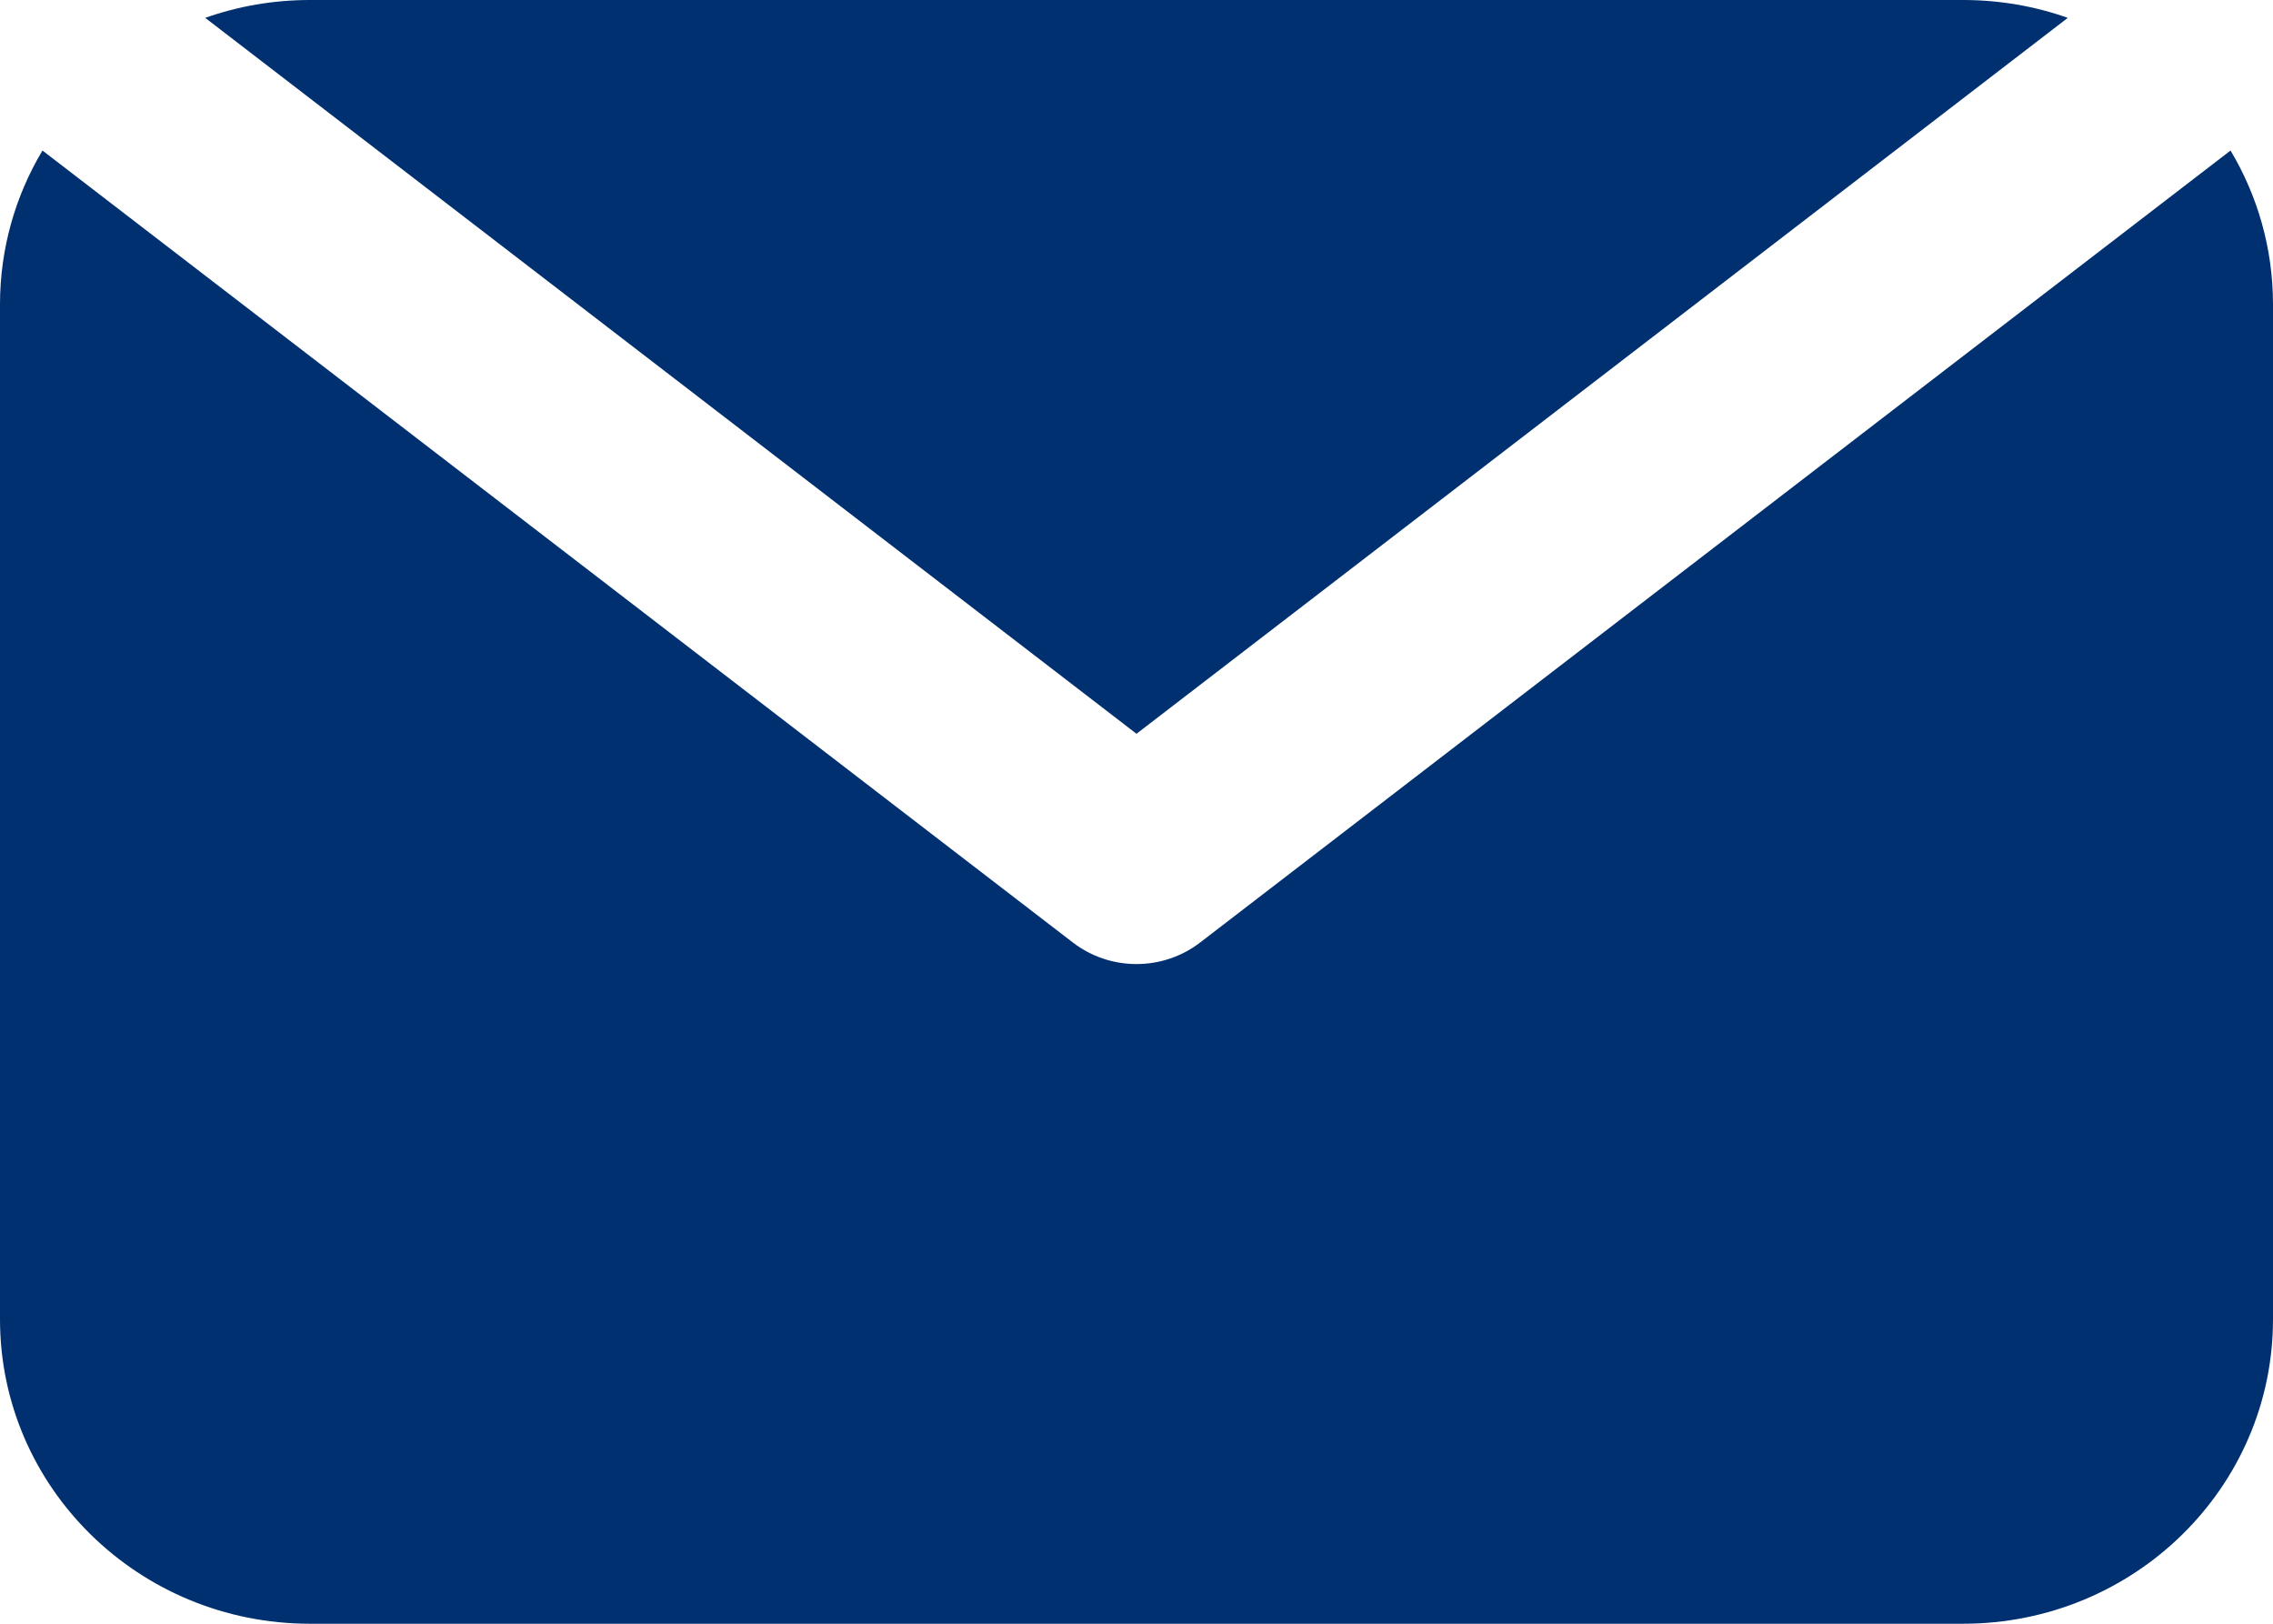 <svg width="28" height="20" viewBox="0 0 28 20" fill="none" xmlns="http://www.w3.org/2000/svg">
<path fill-rule="evenodd" clip-rule="evenodd" d="M2.528 0.22L14 9.038L25.472 0.22C25.069 0.077 24.635 0 24.182 0H3.818C3.365 0 2.931 0.077 2.528 0.22ZM0.523 1.854C0.191 2.41 0 3.058 0 3.75V16.25C0 18.321 1.709 20 3.818 20H24.182C26.291 20 28 18.321 28 16.25V3.75C28 3.058 27.809 2.41 27.477 1.854L14.784 11.609C14.324 11.963 13.676 11.963 13.216 11.609L0.523 1.854Z" fill="#003070"/>
</svg>
